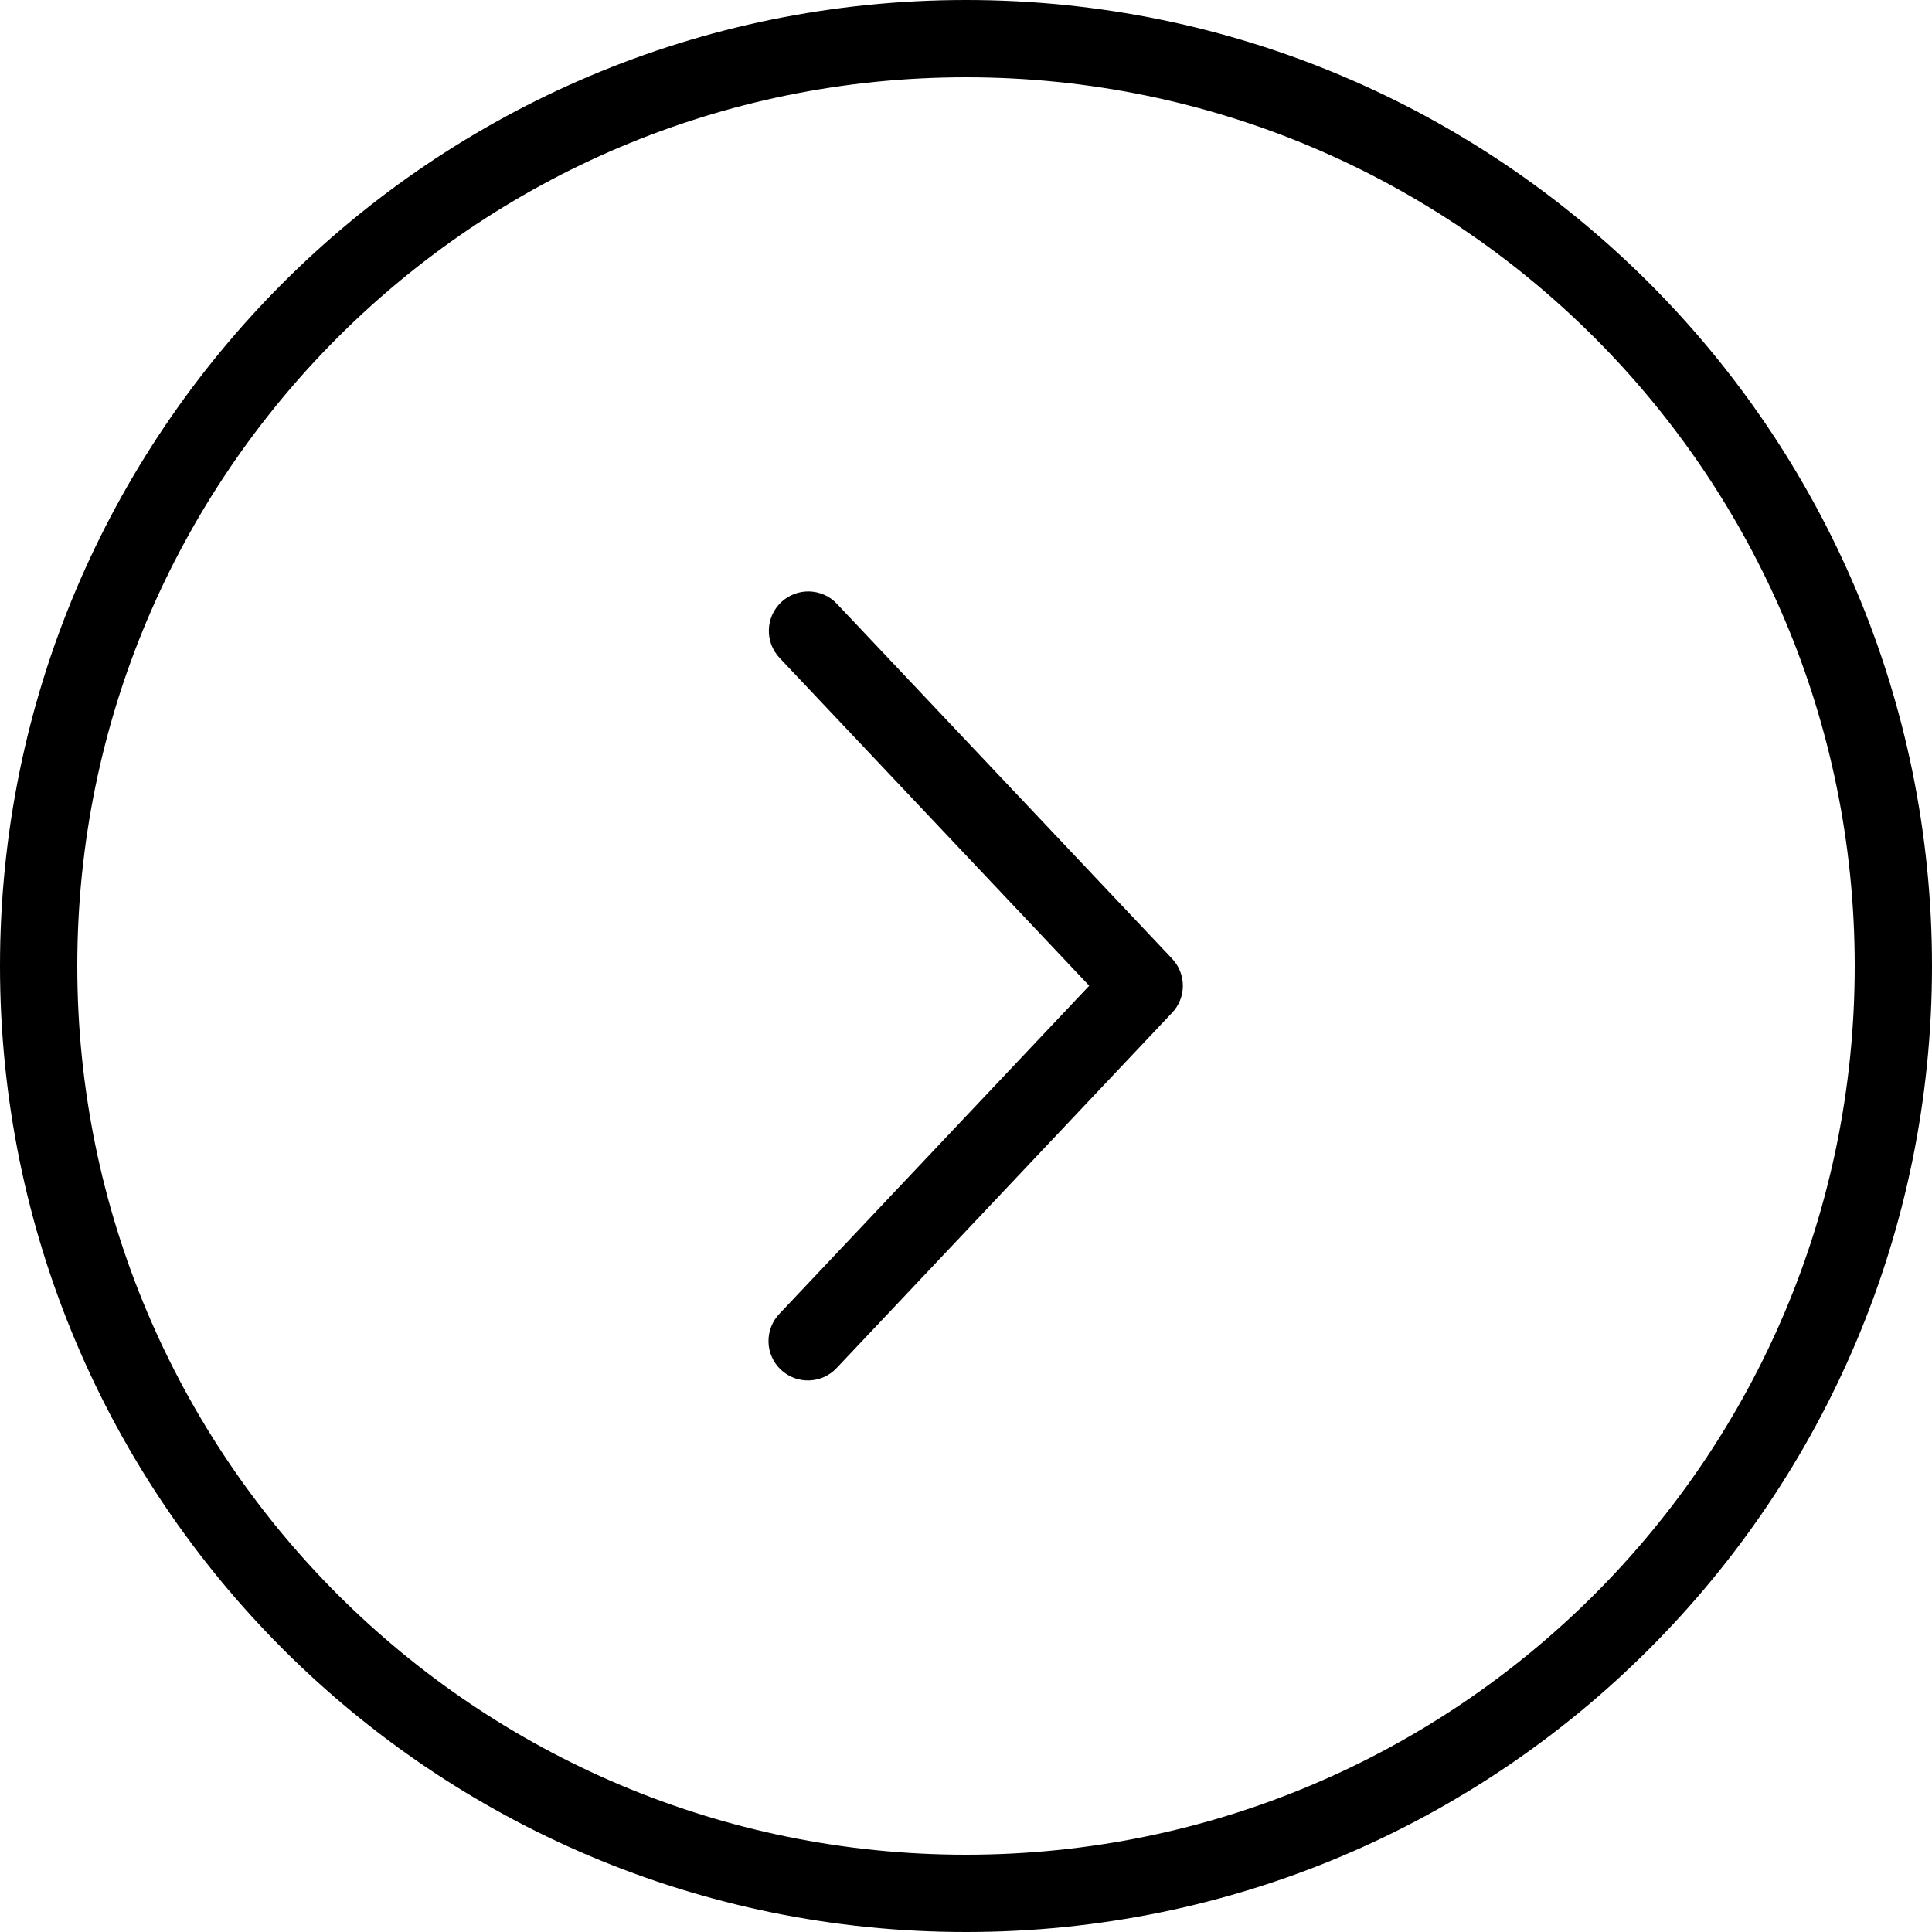 <svg width="32" height="32" viewBox="0 0 32 32" fill="none" xmlns="http://www.w3.org/2000/svg">
<path d="M12.913 10.898C12.854 10.835 12.808 10.762 12.777 10.682C12.747 10.602 12.732 10.516 12.735 10.431C12.737 10.345 12.756 10.261 12.791 10.182C12.826 10.104 12.877 10.033 12.939 9.974C13.001 9.915 13.075 9.869 13.155 9.839C13.235 9.808 13.32 9.794 13.406 9.796C13.492 9.799 13.576 9.818 13.655 9.853C13.733 9.888 13.803 9.938 13.862 10.001L19.413 15.878C19.528 15.999 19.592 16.16 19.592 16.327C19.592 16.494 19.528 16.654 19.413 16.775L13.862 22.654C13.804 22.717 13.733 22.769 13.655 22.805C13.576 22.841 13.491 22.861 13.405 22.864C13.318 22.867 13.232 22.853 13.151 22.823C13.07 22.792 12.996 22.746 12.933 22.686C12.87 22.627 12.82 22.556 12.785 22.477C12.749 22.398 12.73 22.312 12.729 22.226C12.727 22.14 12.742 22.053 12.774 21.973C12.805 21.892 12.853 21.819 12.913 21.757L18.041 16.327L12.913 10.898Z" fill="black"/>
<path fill-rule="evenodd" clip-rule="evenodd" d="M16 1.28C7.87 1.28 1.28 7.87 1.28 16C1.28 24.13 7.87 30.72 16 30.72C24.13 30.72 30.72 24.13 30.72 16C30.72 7.87 24.13 1.28 16 1.28ZM16 -1.39876e-06C7.163 -2.17128e-06 2.17128e-06 7.163 1.39876e-06 16C6.26248e-07 24.837 7.163 32 16 32C24.837 32 32 24.837 32 16C32 7.163 24.837 -6.26248e-07 16 -1.39876e-06Z" fill="black"/>
</svg>
